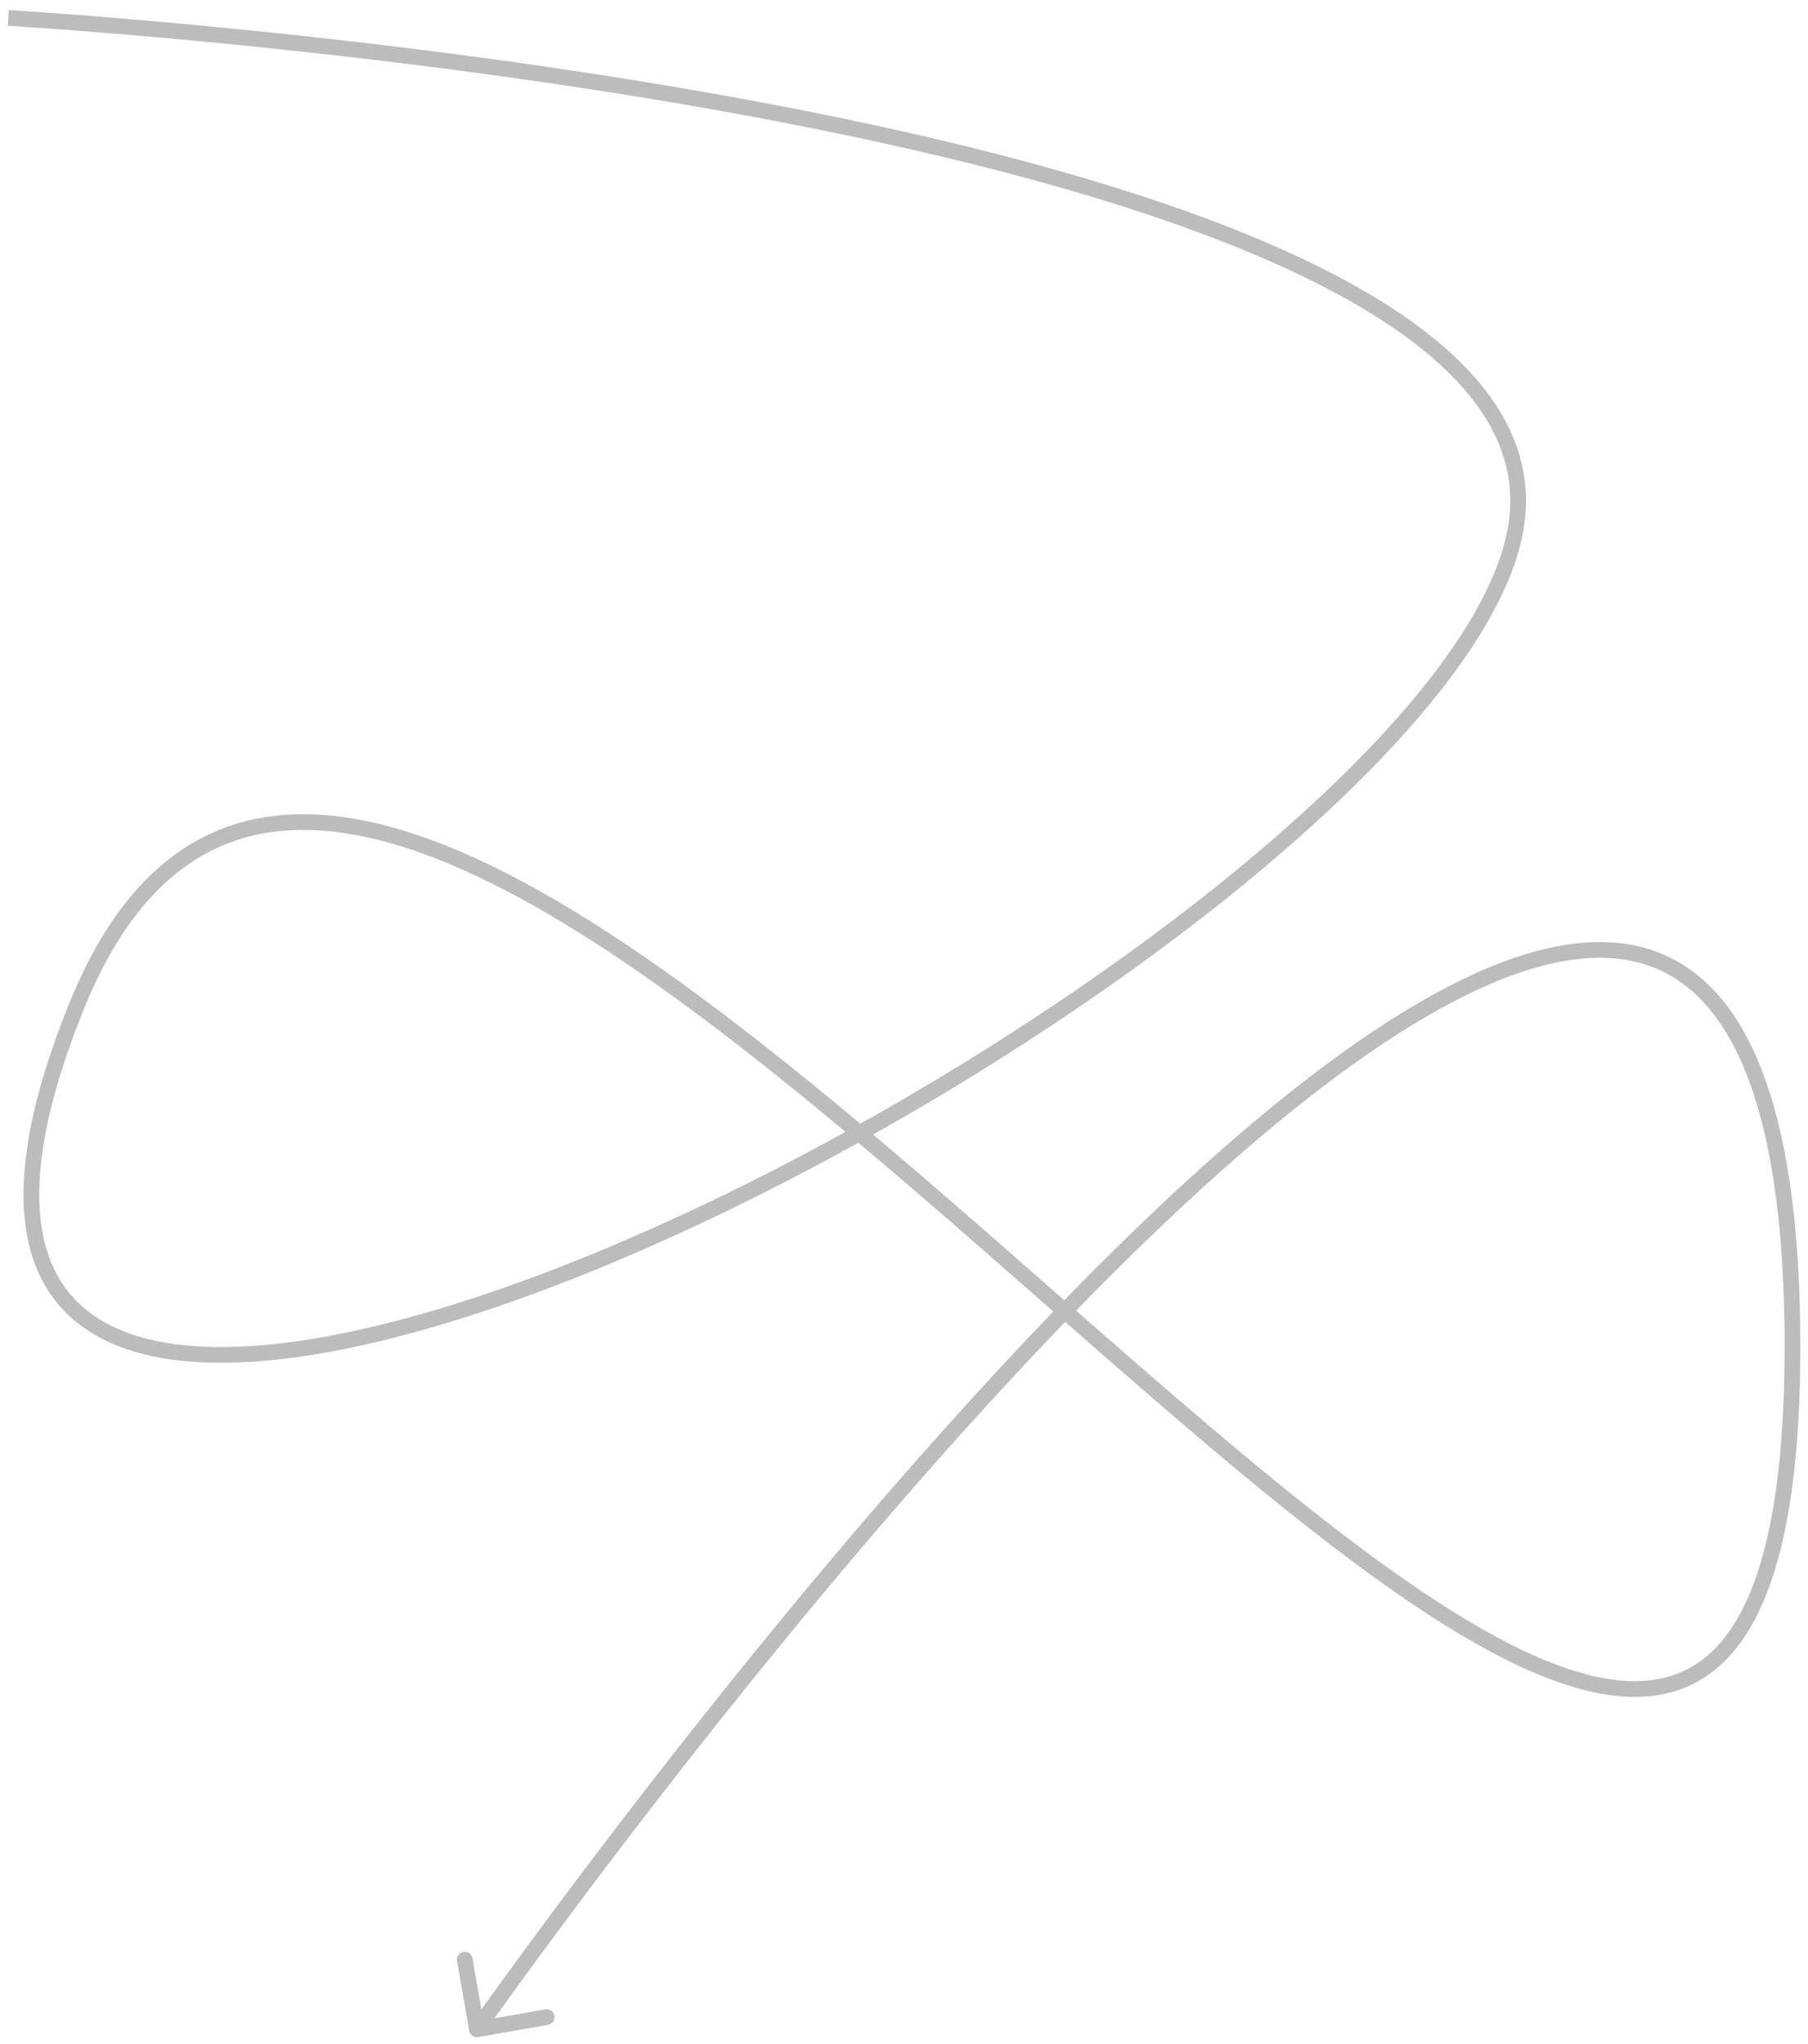 <svg width="115" height="130" viewBox="0 0 115 130" fill="none" xmlns="http://www.w3.org/2000/svg">
<path d="M29.845 129.149C29.892 129.421 30.151 129.603 30.423 129.555L34.856 128.778C35.128 128.73 35.31 128.471 35.262 128.199C35.214 127.927 34.955 127.745 34.683 127.793L30.743 128.484L30.053 124.544C30.005 124.272 29.746 124.09 29.474 124.137C29.202 124.185 29.02 124.444 29.068 124.716L29.845 129.149ZM0.525 1.144C0.497 1.643 0.497 1.643 0.498 1.643C0.499 1.643 0.5 1.643 0.501 1.643C0.504 1.643 0.509 1.644 0.515 1.644C0.527 1.645 0.545 1.646 0.569 1.647C0.618 1.65 0.69 1.654 0.785 1.66C0.976 1.672 1.26 1.69 1.63 1.714C2.37 1.763 3.455 1.839 4.834 1.944C7.593 2.155 11.528 2.487 16.234 2.97C25.646 3.935 38.132 5.503 50.439 7.914C62.755 10.326 74.853 13.576 83.51 17.892C87.841 20.05 91.271 22.457 93.444 25.125C95.604 27.777 96.514 30.676 95.849 33.883L96.828 34.086C97.565 30.532 96.533 27.334 94.219 24.493C91.919 21.668 88.346 19.185 83.957 16.997C75.175 12.62 62.969 9.35 50.631 6.932C38.283 4.514 25.765 2.942 16.336 1.975C11.62 1.491 7.676 1.159 4.91 0.947C3.527 0.841 2.439 0.766 1.696 0.716C1.324 0.692 1.039 0.674 0.847 0.662C0.751 0.656 0.677 0.652 0.628 0.649C0.604 0.647 0.585 0.646 0.573 0.646C0.567 0.645 0.562 0.645 0.559 0.645C0.557 0.645 0.556 0.645 0.555 0.645C0.554 0.644 0.554 0.644 0.525 1.144ZM95.849 33.883C95.174 37.141 92.945 40.902 89.531 44.904C86.125 48.896 81.577 53.084 76.33 57.197C65.835 65.424 52.585 73.314 40.188 78.695C33.99 81.386 28.017 83.445 22.716 84.606C17.406 85.77 12.818 86.023 9.367 85.15C5.95 84.286 3.669 82.329 2.843 79.024C2.002 75.662 2.642 70.824 5.333 64.183L4.407 63.807C1.688 70.515 0.954 75.596 1.872 79.266C2.805 82.993 5.417 85.182 9.122 86.12C12.793 87.049 17.559 86.76 22.93 85.583C28.312 84.403 34.349 82.32 40.586 79.613C53.06 74.197 66.384 66.263 76.947 57.984C82.228 53.845 86.829 49.611 90.291 45.553C93.745 41.505 96.102 37.589 96.828 34.086L95.849 33.883ZM5.333 64.183C8 57.602 11.635 54.271 15.895 53.19C20.189 52.1 25.25 53.259 30.834 55.966C42.005 61.38 54.913 72.808 67.226 83.611C73.369 89 79.358 94.228 84.881 98.44C90.395 102.644 95.493 105.874 99.854 107.225C102.039 107.903 104.075 108.119 105.901 107.722C107.739 107.322 109.325 106.308 110.61 104.601C113.15 101.225 114.512 95.141 114.512 85.649L113.512 85.649C113.512 95.114 112.14 100.904 109.81 103.999C108.66 105.528 107.277 106.399 105.688 106.745C104.086 107.094 102.235 106.916 100.15 106.27C95.969 104.974 90.989 101.839 85.488 97.645C79.996 93.458 74.033 88.253 67.885 82.859C55.617 72.095 42.592 60.554 31.27 55.066C25.608 52.321 20.283 51.045 15.649 52.221C10.983 53.405 7.149 57.039 4.407 63.807L5.333 64.183ZM114.512 85.649C114.512 76.143 113.204 69.605 110.851 65.494C109.669 63.43 108.217 61.966 106.527 61.056C104.838 60.146 102.943 59.808 100.905 59.942C96.85 60.209 92.184 62.346 87.259 65.646C82.321 68.953 77.067 73.466 71.826 78.561C61.343 88.75 50.868 101.306 43.018 111.307C39.092 116.309 35.82 120.675 33.53 123.791C32.384 125.349 31.484 126.594 30.87 127.45C30.564 127.879 30.328 128.209 30.169 128.433C30.09 128.545 30.03 128.631 29.989 128.688C29.969 128.717 29.954 128.738 29.943 128.753C29.938 128.76 29.934 128.766 29.932 128.769C29.93 128.771 29.93 128.773 29.929 128.774C29.928 128.775 29.928 128.775 30.337 129.062C30.746 129.35 30.747 129.349 30.747 129.348C30.748 129.347 30.749 129.346 30.75 129.344C30.753 129.341 30.756 129.335 30.761 129.328C30.771 129.314 30.786 129.293 30.806 129.264C30.846 129.208 30.906 129.123 30.985 129.012C31.143 128.789 31.377 128.46 31.683 128.033C32.295 127.18 33.193 125.937 34.335 124.383C36.621 121.274 39.886 116.916 43.805 111.924C51.644 101.937 62.087 89.421 72.523 79.278C77.742 74.206 82.947 69.738 87.815 66.477C92.695 63.208 97.181 61.189 100.971 60.94C102.855 60.816 104.556 61.131 106.053 61.937C107.55 62.743 108.877 64.059 109.983 65.991C112.205 69.873 113.512 76.197 113.512 85.649L114.512 85.649Z" fill="#BCBCBC"/>
</svg>
